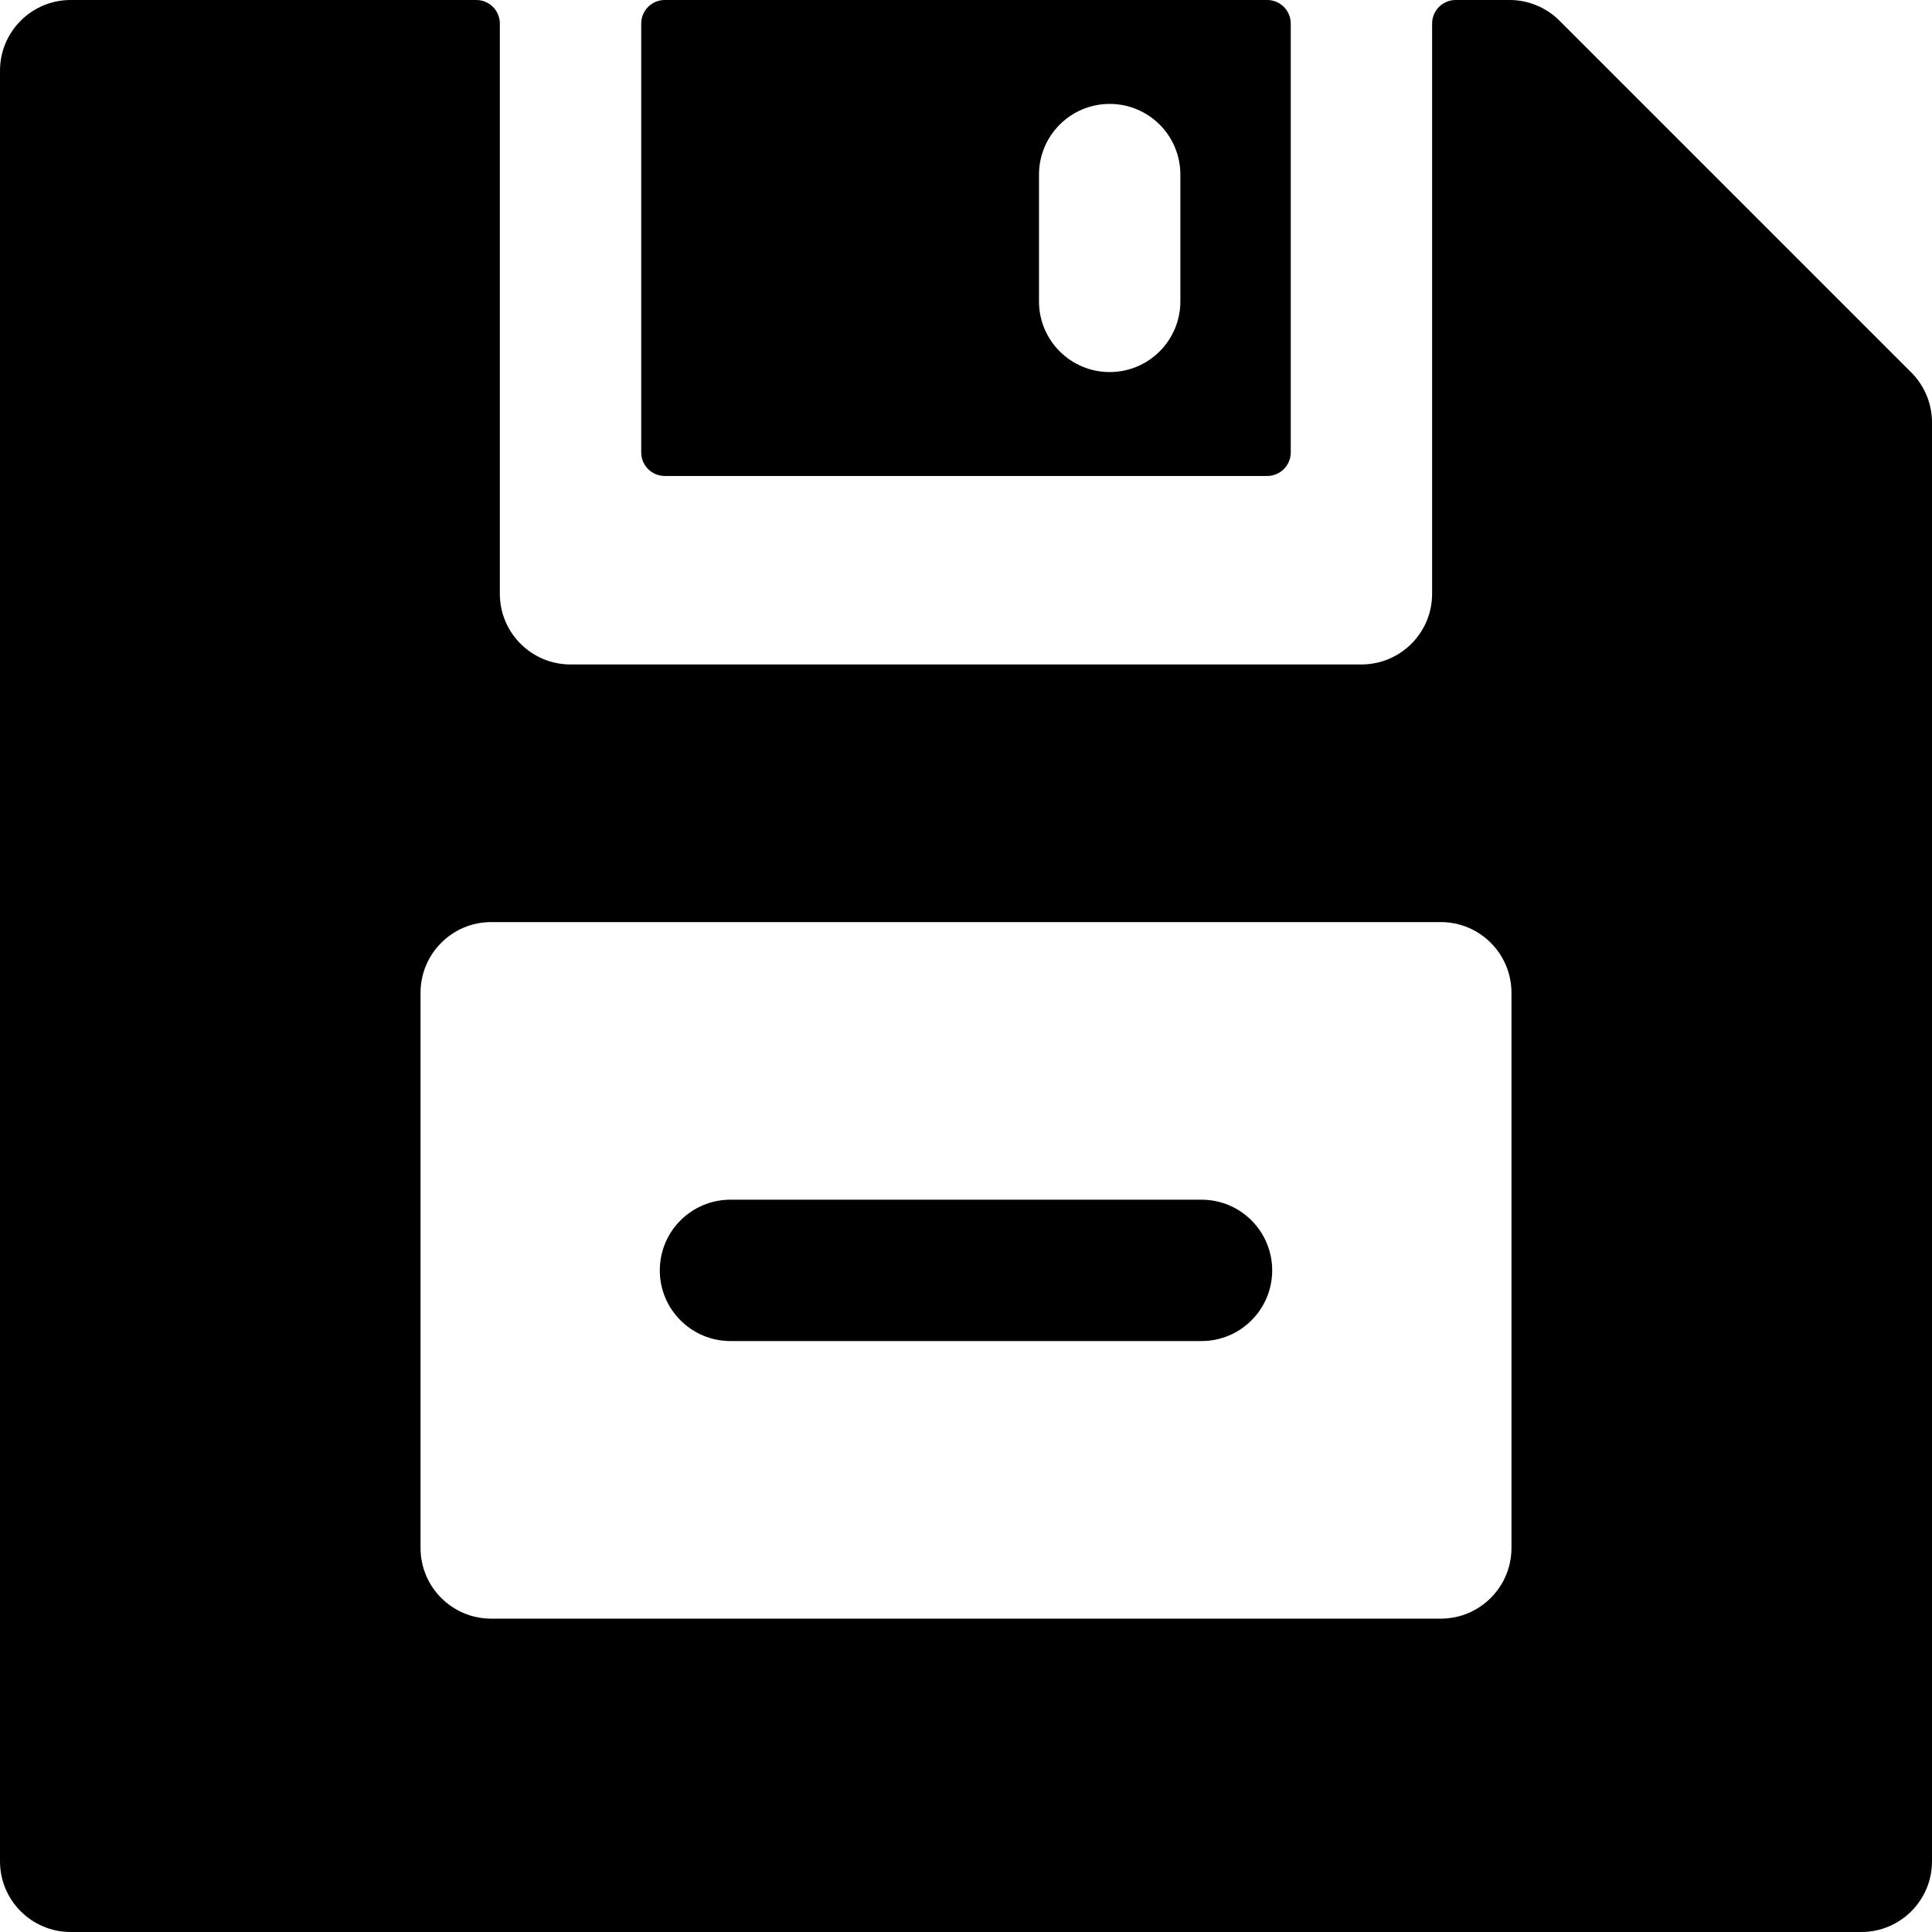 <?xml version="1.0" encoding="iso-8859-1"?>
<!-- Uploaded to: SVG Repo, www.svgrepo.com, Generator: SVG Repo Mixer Tools -->
<svg fill="#000000" height="800px" width="800px" version="1.1" id="Layer_1" xmlns="http://www.w3.org/2000/svg" xmlns:xlink="http://www.w3.org/1999/xlink" 
	 viewBox="0 0 512 512" xml:space="preserve">
<g>
	<g>
		<g>
			<path d="M506.513,98.709L413.291,5.486C409.78,1.974,405.014,0,400.047,0H385.77c-3.448,0-6.244,2.796-6.244,6.244v151.114
				c0,10.345-8.387,18.732-18.732,18.732H151.196c-10.345,0-18.732-8.387-18.732-18.732V6.244c0-3.448-2.796-6.244-6.244-6.244
				H18.732C8.387,0,0,8.387,0,18.732v474.537C0,503.613,8.387,512,18.732,512h474.537c10.345,0,18.732-8.387,18.732-18.732V111.954
				C512,106.987,510.027,102.221,506.513,98.709z M400.554,410.226c0,10.345-8.387,18.732-18.732,18.732H130.178
				c-10.345,0-18.732-8.387-18.732-18.732V263.094c0-10.345,8.387-18.732,18.732-18.732h251.644
				c10.345,0,18.732,8.387,18.732,18.732V410.226z"/>
			<path d="M176.172,126.138h159.647c3.449,0,6.244-2.796,6.244-6.244V6.244c0-3.448-2.796-6.244-6.244-6.244H176.172
				c-3.448,0-6.244,2.796-6.244,6.244v113.65C169.928,123.342,172.724,126.138,176.172,126.138z M275.346,46.27
				c0-10.345,8.387-18.732,18.732-18.732s18.732,8.387,18.732,18.732v33.598c0,10.345-8.387,18.732-18.732,18.732
				s-18.732-8.387-18.732-18.732V46.27z"/>
			<path d="M318.413,317.93H193.586c-10.345,0-18.732,8.387-18.732,18.732s8.387,18.732,18.732,18.732h124.828
				c10.345,0,18.73-8.387,18.73-18.732S328.758,317.93,318.413,317.93z"/>
		</g>
	</g>
</g>
</svg>